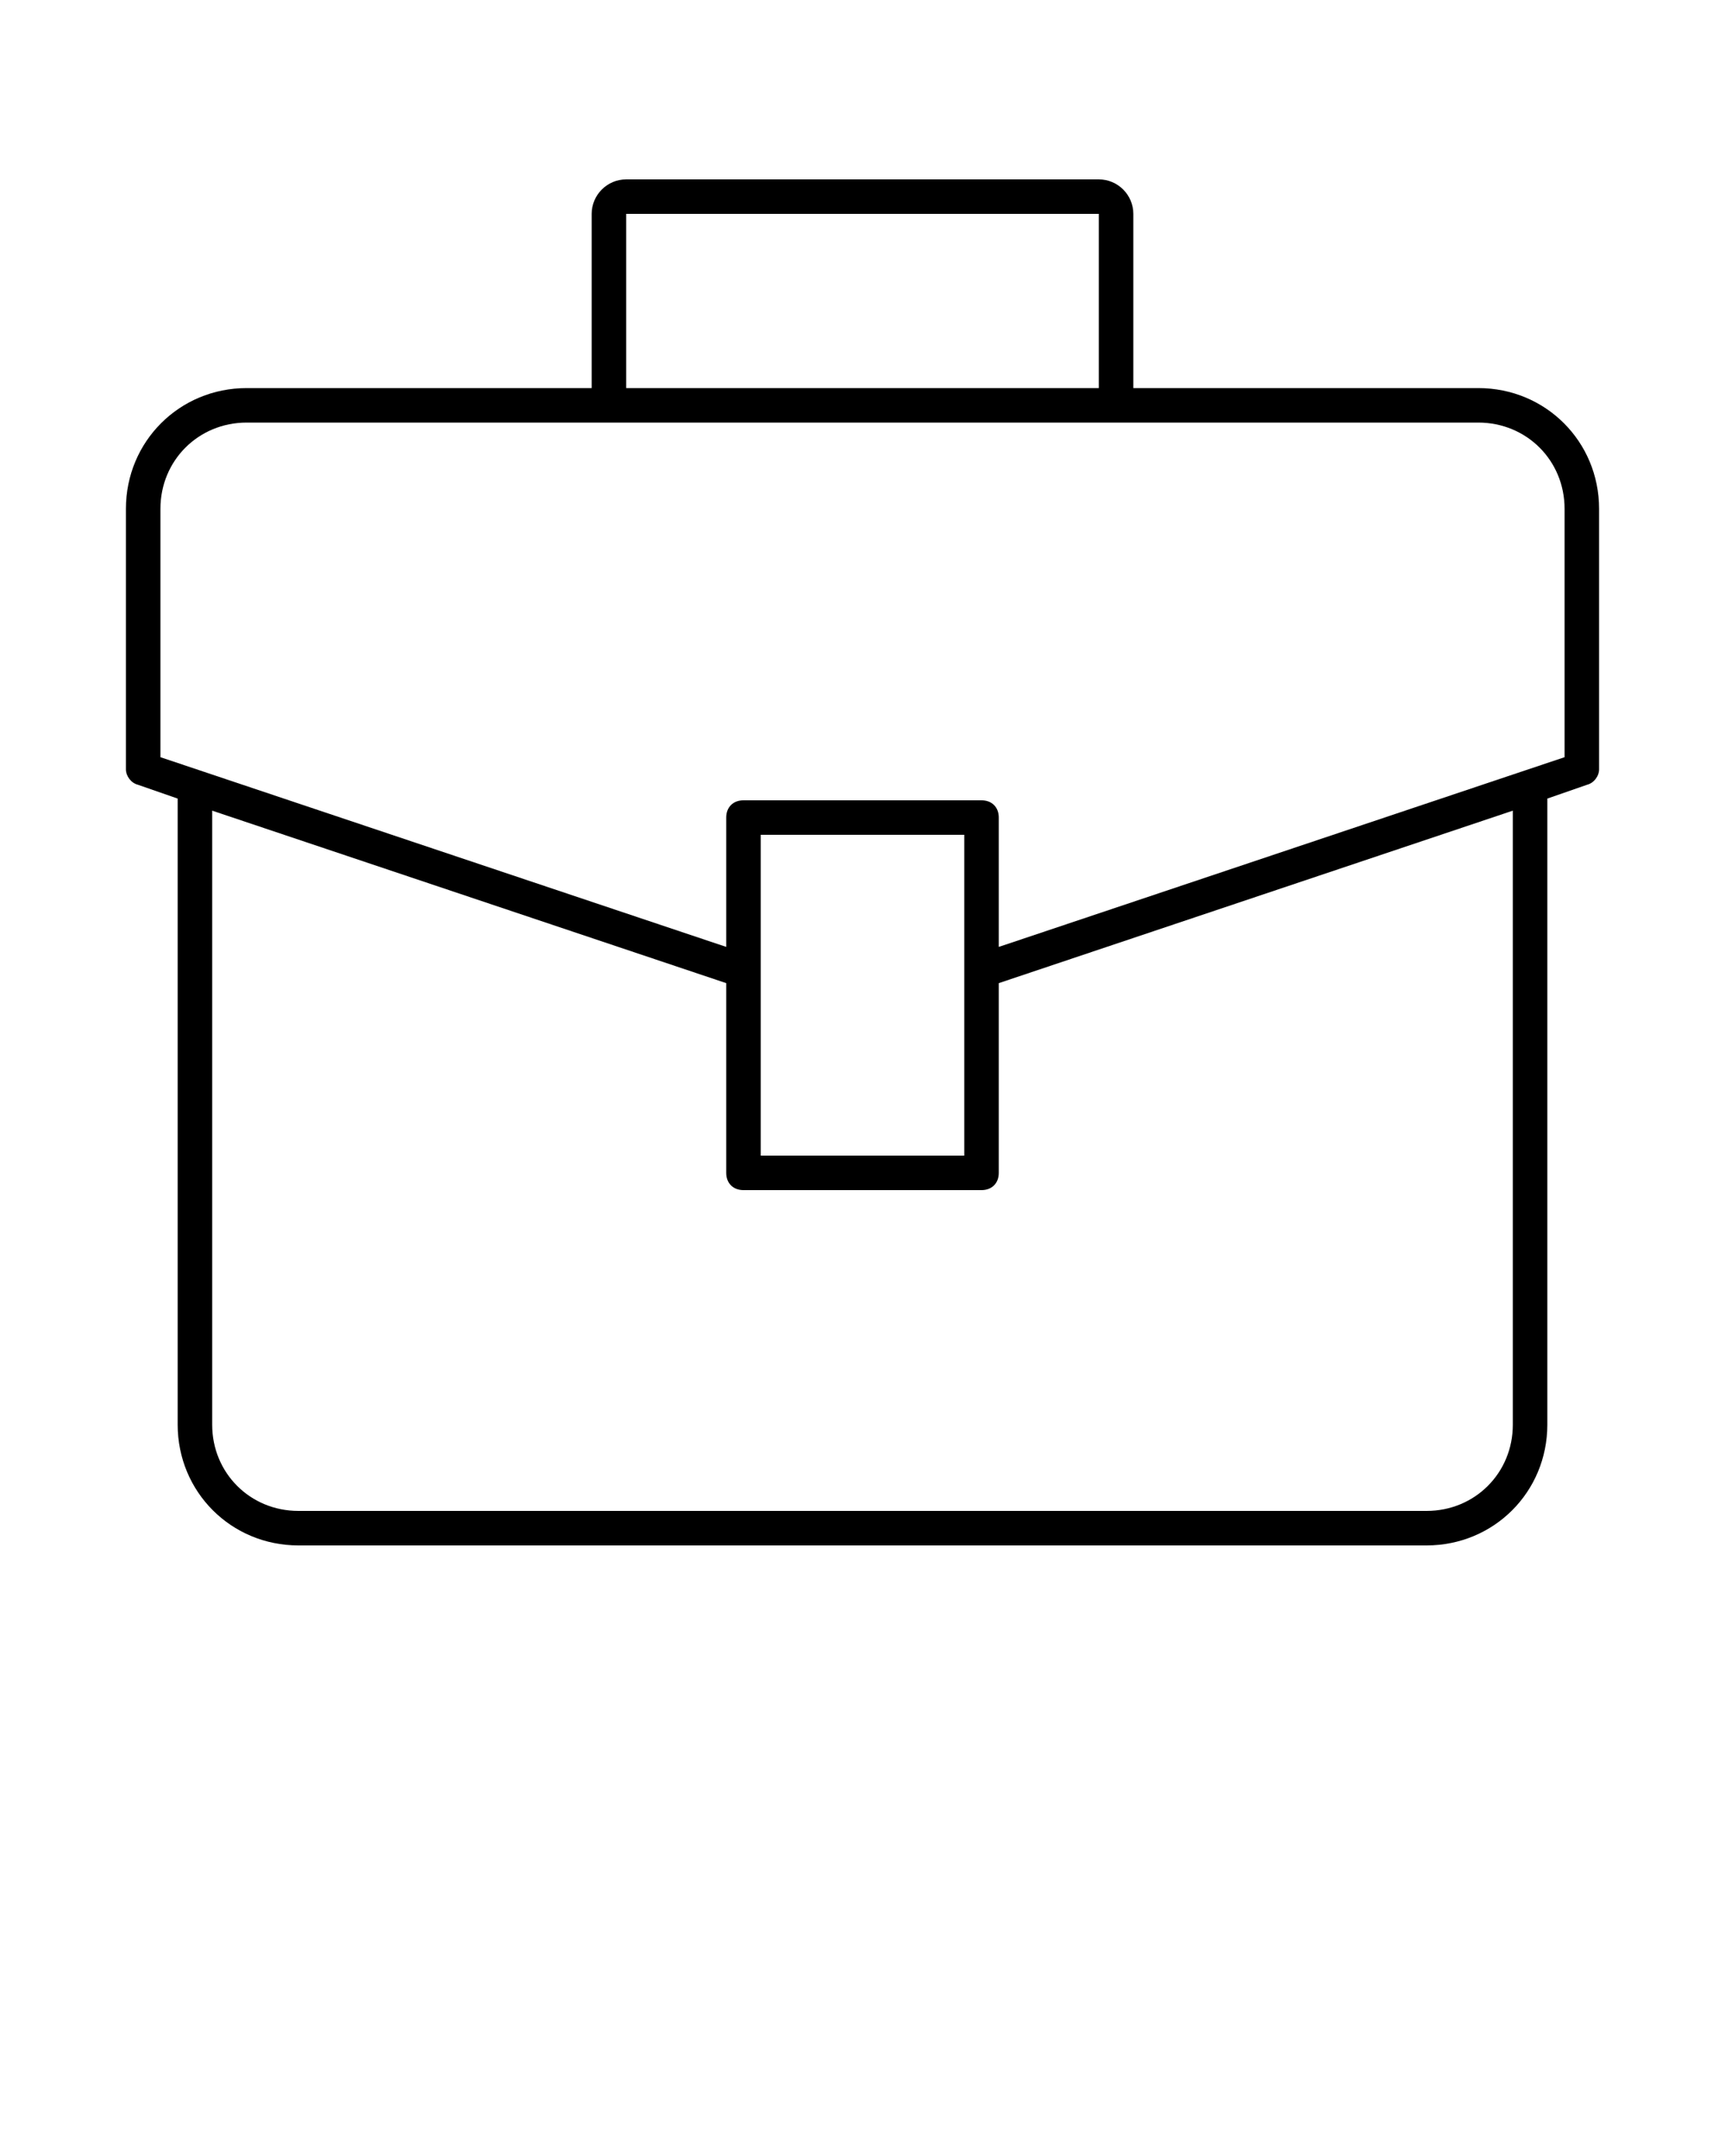 <?xml version="1.0" encoding="UTF-8"?> <!-- Generator: Adobe Illustrator 24.1.1, SVG Export Plug-In . SVG Version: 6.00 Build 0) --> <svg xmlns="http://www.w3.org/2000/svg" xmlns:xlink="http://www.w3.org/1999/xlink" id="Слой_1" x="0px" y="0px" viewBox="0 0 100 125" style="enable-background:new 0 0 100 125;" xml:space="preserve"> <g> <path d="M17.3,89.6h65.4c3.9,0,7-3.1,7-7V46.3l2.3-0.8c0.4-0.1,0.7-0.5,0.7-0.9V29.5c0-3.9-3.1-7-7-7h-20V12.4c0-1.1-0.9-2-2-2 H36.3c-1.1,0-2,0.9-2,2v10.1h-20c-3.9,0-7,3.1-7,7v15.1c0,0.4,0.3,0.8,0.7,0.9l2.3,0.8v36.3C10.3,86.5,13.4,89.6,17.3,89.6z M87.7,82.6c0,2.8-2.2,5-5,5H17.3c-2.8,0-5-2.2-5-5V47l29.8,10v11c0,0.6,0.4,1,1,1h13.8c0.6,0,1-0.4,1-1V57l29.8-10V82.6z M44.1,67 V48.4h11.8V67H44.1z M36.3,12.4h27.4v10.1H36.3V12.4z M9.3,29.5c0-2.8,2.2-5,5-5h71.4c2.8,0,5,2.2,5,5v14.4l-32.8,11v-7.5 c0-0.6-0.4-1-1-1H43.1c-0.6,0-1,0.4-1,1v7.5l-32.8-11C9.3,43.9,9.3,29.5,9.3,29.5z"></path> </g> </svg> 